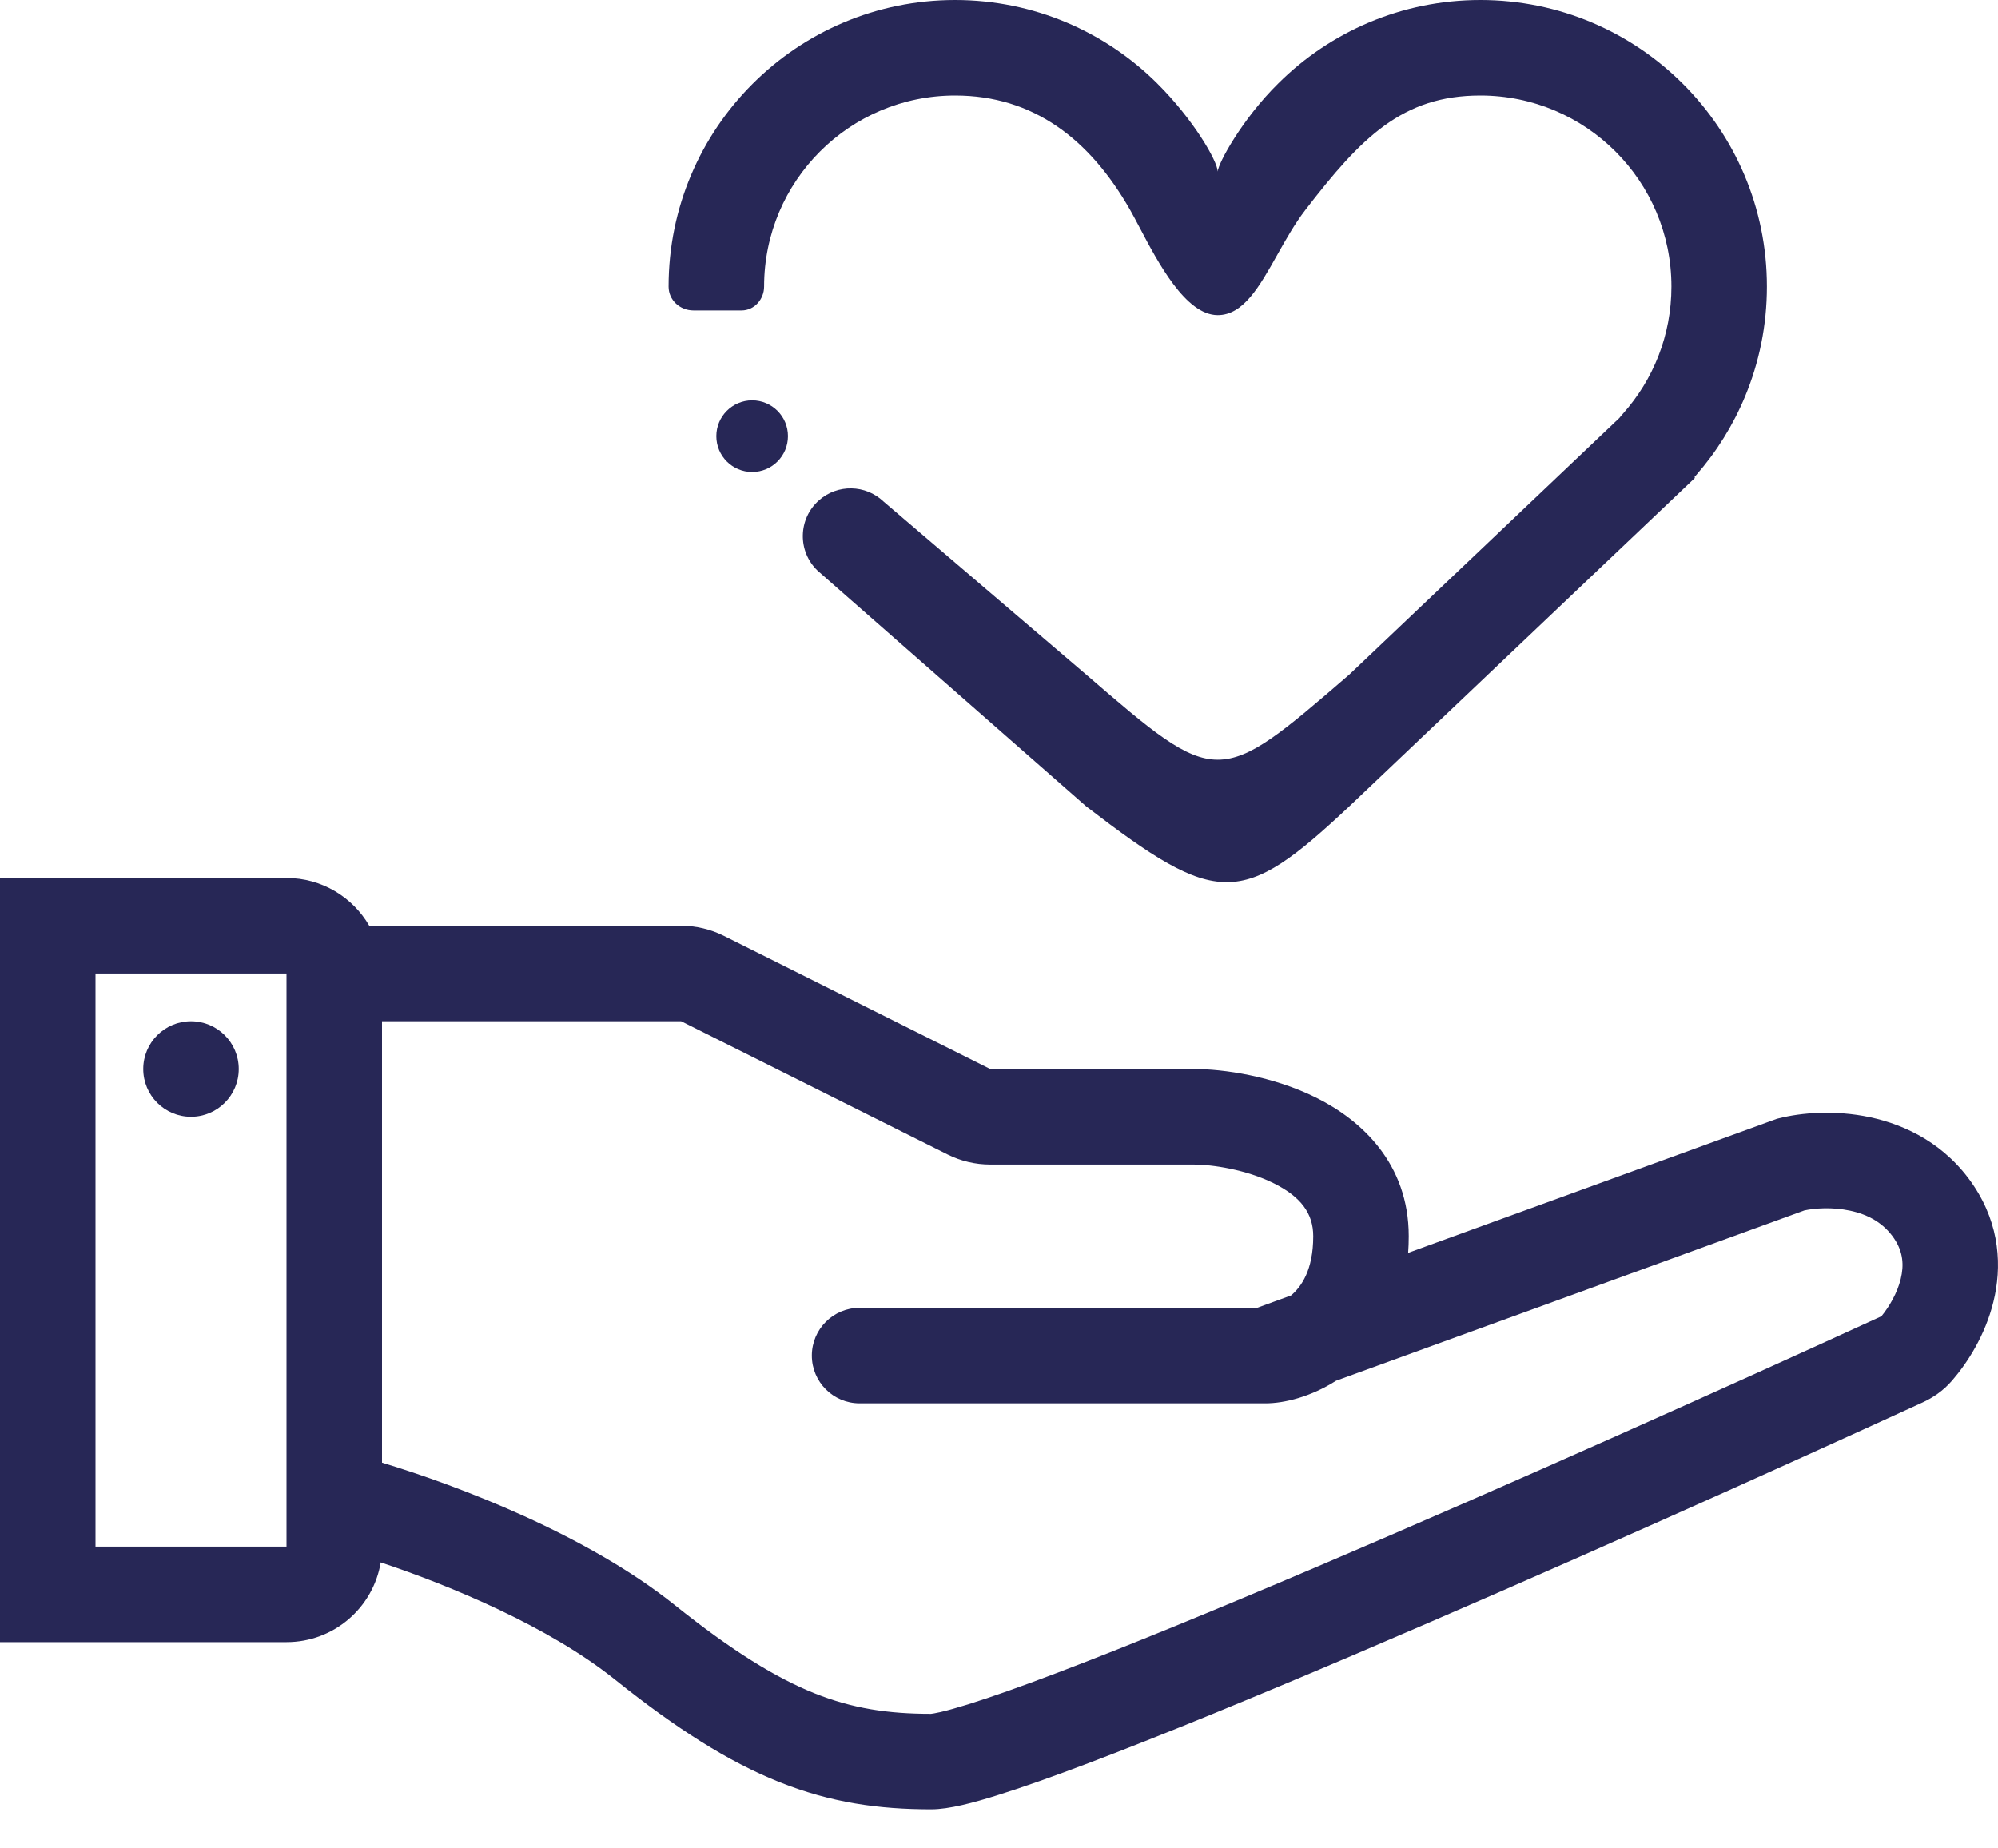 <svg width="40" height="37" viewBox="0 0 40 37" fill="none" xmlns="http://www.w3.org/2000/svg">
<path d="M32.23 8.548L32.209 8.567L27.013 13.503C25.696 14.639 25.038 15.207 24.379 15.207C23.721 15.207 23.062 14.639 21.745 13.503L17.687 10.038C17.329 9.698 16.77 9.687 16.399 10.012C15.975 10.383 15.962 11.037 16.37 11.425L21.745 16.141C24.379 18.165 24.857 18.165 27.013 16.141L33.526 9.953C33.567 9.915 33.608 9.877 33.648 9.837L33.931 9.568C33.935 9.565 33.934 9.558 33.929 9.557C33.924 9.555 33.923 9.55 33.926 9.546L33.956 9.512C34.364 9.046 34.698 8.512 34.939 7.93C35.219 7.254 35.374 6.513 35.374 5.736C35.374 2.568 32.805 0 29.637 0C28.061 0 26.633 0.636 25.596 1.665C24.867 2.381 24.382 3.279 24.379 3.434C24.37 3.219 23.894 2.392 23.162 1.665C22.125 0.636 20.697 0 19.121 0C15.953 0 13.385 2.568 13.385 5.736C13.385 6.007 13.612 6.214 13.883 6.214H14.847C15.101 6.214 15.297 5.991 15.297 5.736C15.297 3.624 17.009 1.912 19.121 1.912C20.686 1.912 21.818 2.784 22.627 4.206C22.683 4.304 22.745 4.423 22.814 4.553C23.184 5.256 23.738 6.308 24.379 6.308C24.892 6.308 25.214 5.736 25.57 5.103C25.741 4.799 25.919 4.481 26.131 4.206C27.247 2.756 28.073 1.912 29.637 1.912C31.749 1.912 33.462 3.624 33.462 5.736C33.462 6.715 33.096 7.603 32.492 8.281C32.467 8.309 32.443 8.337 32.42 8.367L32.331 8.451L32.311 8.47C32.284 8.497 32.257 8.522 32.23 8.548Z" fill="#272756"/>
<path d="M3.824 22.355C4.352 22.355 4.78 21.927 4.78 21.399C4.78 20.871 4.352 20.443 3.824 20.443C3.296 20.443 2.868 20.871 2.868 21.399C2.868 21.927 3.296 22.355 3.824 22.355Z" fill="#272756"/>
<path fill-rule="evenodd" clip-rule="evenodd" d="M5.736 32.871C6.685 32.871 7.472 32.181 7.622 31.275C9.032 31.745 10.989 32.561 12.309 33.618C13.542 34.604 14.581 35.264 15.599 35.671C16.634 36.085 17.596 36.218 18.643 36.218C19.002 36.218 19.493 36.084 19.954 35.94C20.465 35.781 21.101 35.555 21.823 35.281C23.27 34.732 25.11 33.975 27.078 33.137C31.017 31.46 35.508 29.442 38.488 28.074C38.687 27.983 38.899 27.846 39.081 27.635C39.389 27.279 39.744 26.727 39.908 26.059C40.079 25.367 40.044 24.531 39.515 23.737C38.96 22.904 38.155 22.517 37.437 22.364C36.736 22.215 36.062 22.273 35.62 22.384L35.572 22.396L28.191 25.079C28.199 24.971 28.203 24.86 28.203 24.745C28.203 23.293 27.26 22.428 26.36 21.978C25.481 21.538 24.491 21.399 23.901 21.399L19.825 21.399L14.492 18.733C14.226 18.6 13.934 18.531 13.637 18.531H7.393C7.062 17.959 6.444 17.575 5.736 17.575H0V32.871H5.736ZM5.736 19.487H1.912V30.959H5.736V30.025C5.736 30.011 5.736 29.997 5.736 29.983V19.487ZM13.504 32.125C11.747 30.72 9.19 29.744 7.648 29.278V20.443H13.637L18.969 23.109C19.235 23.242 19.528 23.311 19.825 23.311L23.901 23.311C24.267 23.311 24.95 23.411 25.505 23.688C26.039 23.955 26.291 24.285 26.291 24.745C26.291 25.431 26.048 25.76 25.848 25.931L25.167 26.179H17.209C16.681 26.179 16.253 26.607 16.253 27.135C16.253 27.663 16.681 28.091 17.209 28.091H25.335C25.714 28.091 26.245 27.959 26.747 27.639L36.125 24.229C36.329 24.185 36.682 24.158 37.038 24.234C37.404 24.312 37.714 24.483 37.924 24.797C38.1 25.061 38.12 25.324 38.052 25.602C37.982 25.886 37.821 26.158 37.666 26.348C34.695 27.711 30.235 29.714 26.329 31.378C24.369 32.212 22.557 32.958 21.145 33.493C20.439 33.761 19.843 33.972 19.385 34.115C19.156 34.186 18.972 34.237 18.831 34.27C18.717 34.296 18.66 34.303 18.644 34.305C18.639 34.306 18.638 34.306 18.643 34.306C17.778 34.306 17.067 34.199 16.309 33.896C15.534 33.586 14.662 33.051 13.504 32.125Z" fill="#272756"/>
<path d="M15.058 9.448C15.454 9.448 15.775 9.127 15.775 8.731C15.775 8.335 15.454 8.014 15.058 8.014C14.662 8.014 14.341 8.335 14.341 8.731C14.341 9.127 14.662 9.448 15.058 9.448Z" fill="#272756"/>
</svg>
